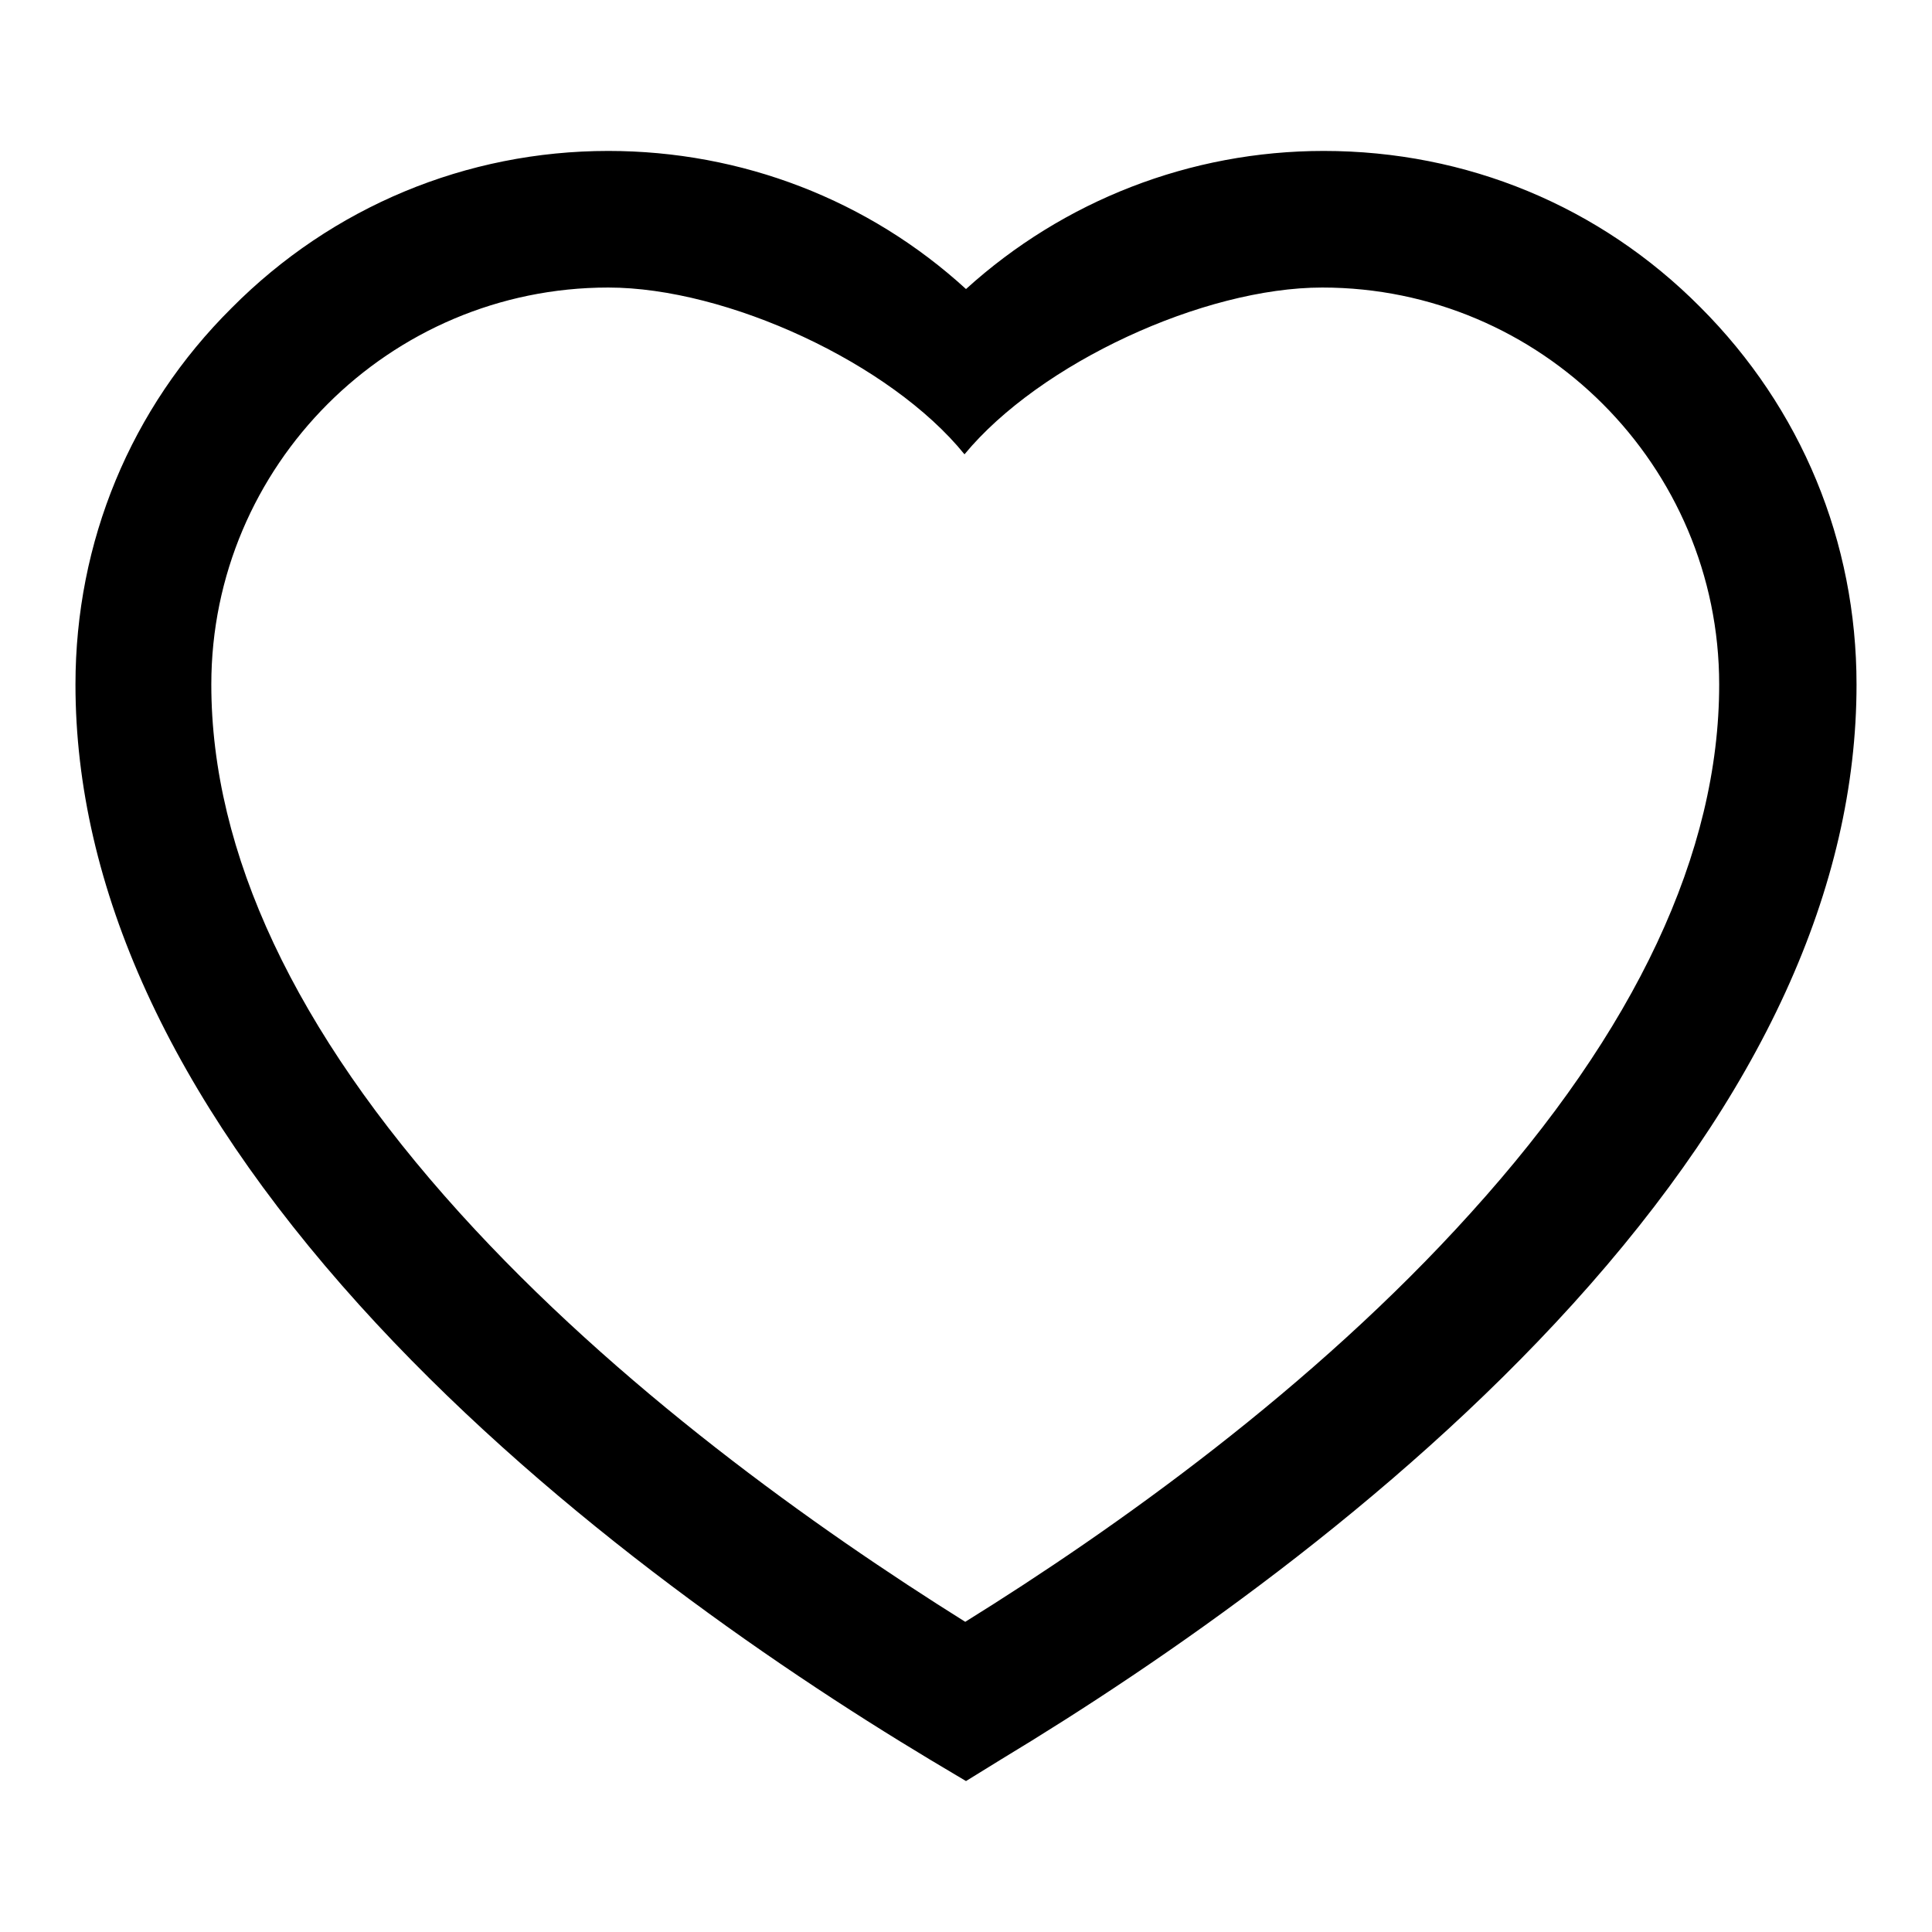 <?xml version="1.0" encoding="utf-8"?>
<!-- Svg Vector Icons : http://www.onlinewebfonts.com/icon -->
<!DOCTYPE svg PUBLIC "-//W3C//DTD SVG 1.1//EN" "http://www.w3.org/Graphics/SVG/1.1/DTD/svg11.dtd">
<svg version="1.1" xmlns="http://www.w3.org/2000/svg" xmlns:xlink="http://www.w3.org/1999/xlink" x="0px" y="0px" viewBox="0 0 256 256" enable-background="new 0 0 256 256" xml:space="preserve">
<g><g><path fill="#000000" d="M128,236l-4.7-2.8c-21.3-12.8-51.7-33.7-75.7-60.3C22.6,145.2,10,117.5,10,90.7c0-18.9,7.3-36.6,20.7-49.9C44,27.4,61.8,20,80.6,20c17.7,0,34.5,6.5,47.4,18.3C140.9,26.6,157.7,20,175.4,20c18.9,0,36.6,7.3,49.9,20.7C238.7,54.1,246,71.8,246,90.7c0,26.9-12.6,54.5-37.6,82.1c-24.1,26.6-54.5,47.5-75.7,60.3L128,236z M80.6,38.1c-29,0-52.6,23.6-52.6,52.6c0,22.3,11.1,45.9,32.9,70c20.9,23.1,47.2,41.8,67,54.2c19.8-12.3,46.1-31,67-54.2c21.9-24.2,32.9-47.8,32.9-70c0-29-23.6-52.6-52.6-52.6c-15.7,0-37.4,10-47.4,22.1l0,0C118,48.1,96.3,38.1,80.6,38.1z"/></g></g>
</svg>